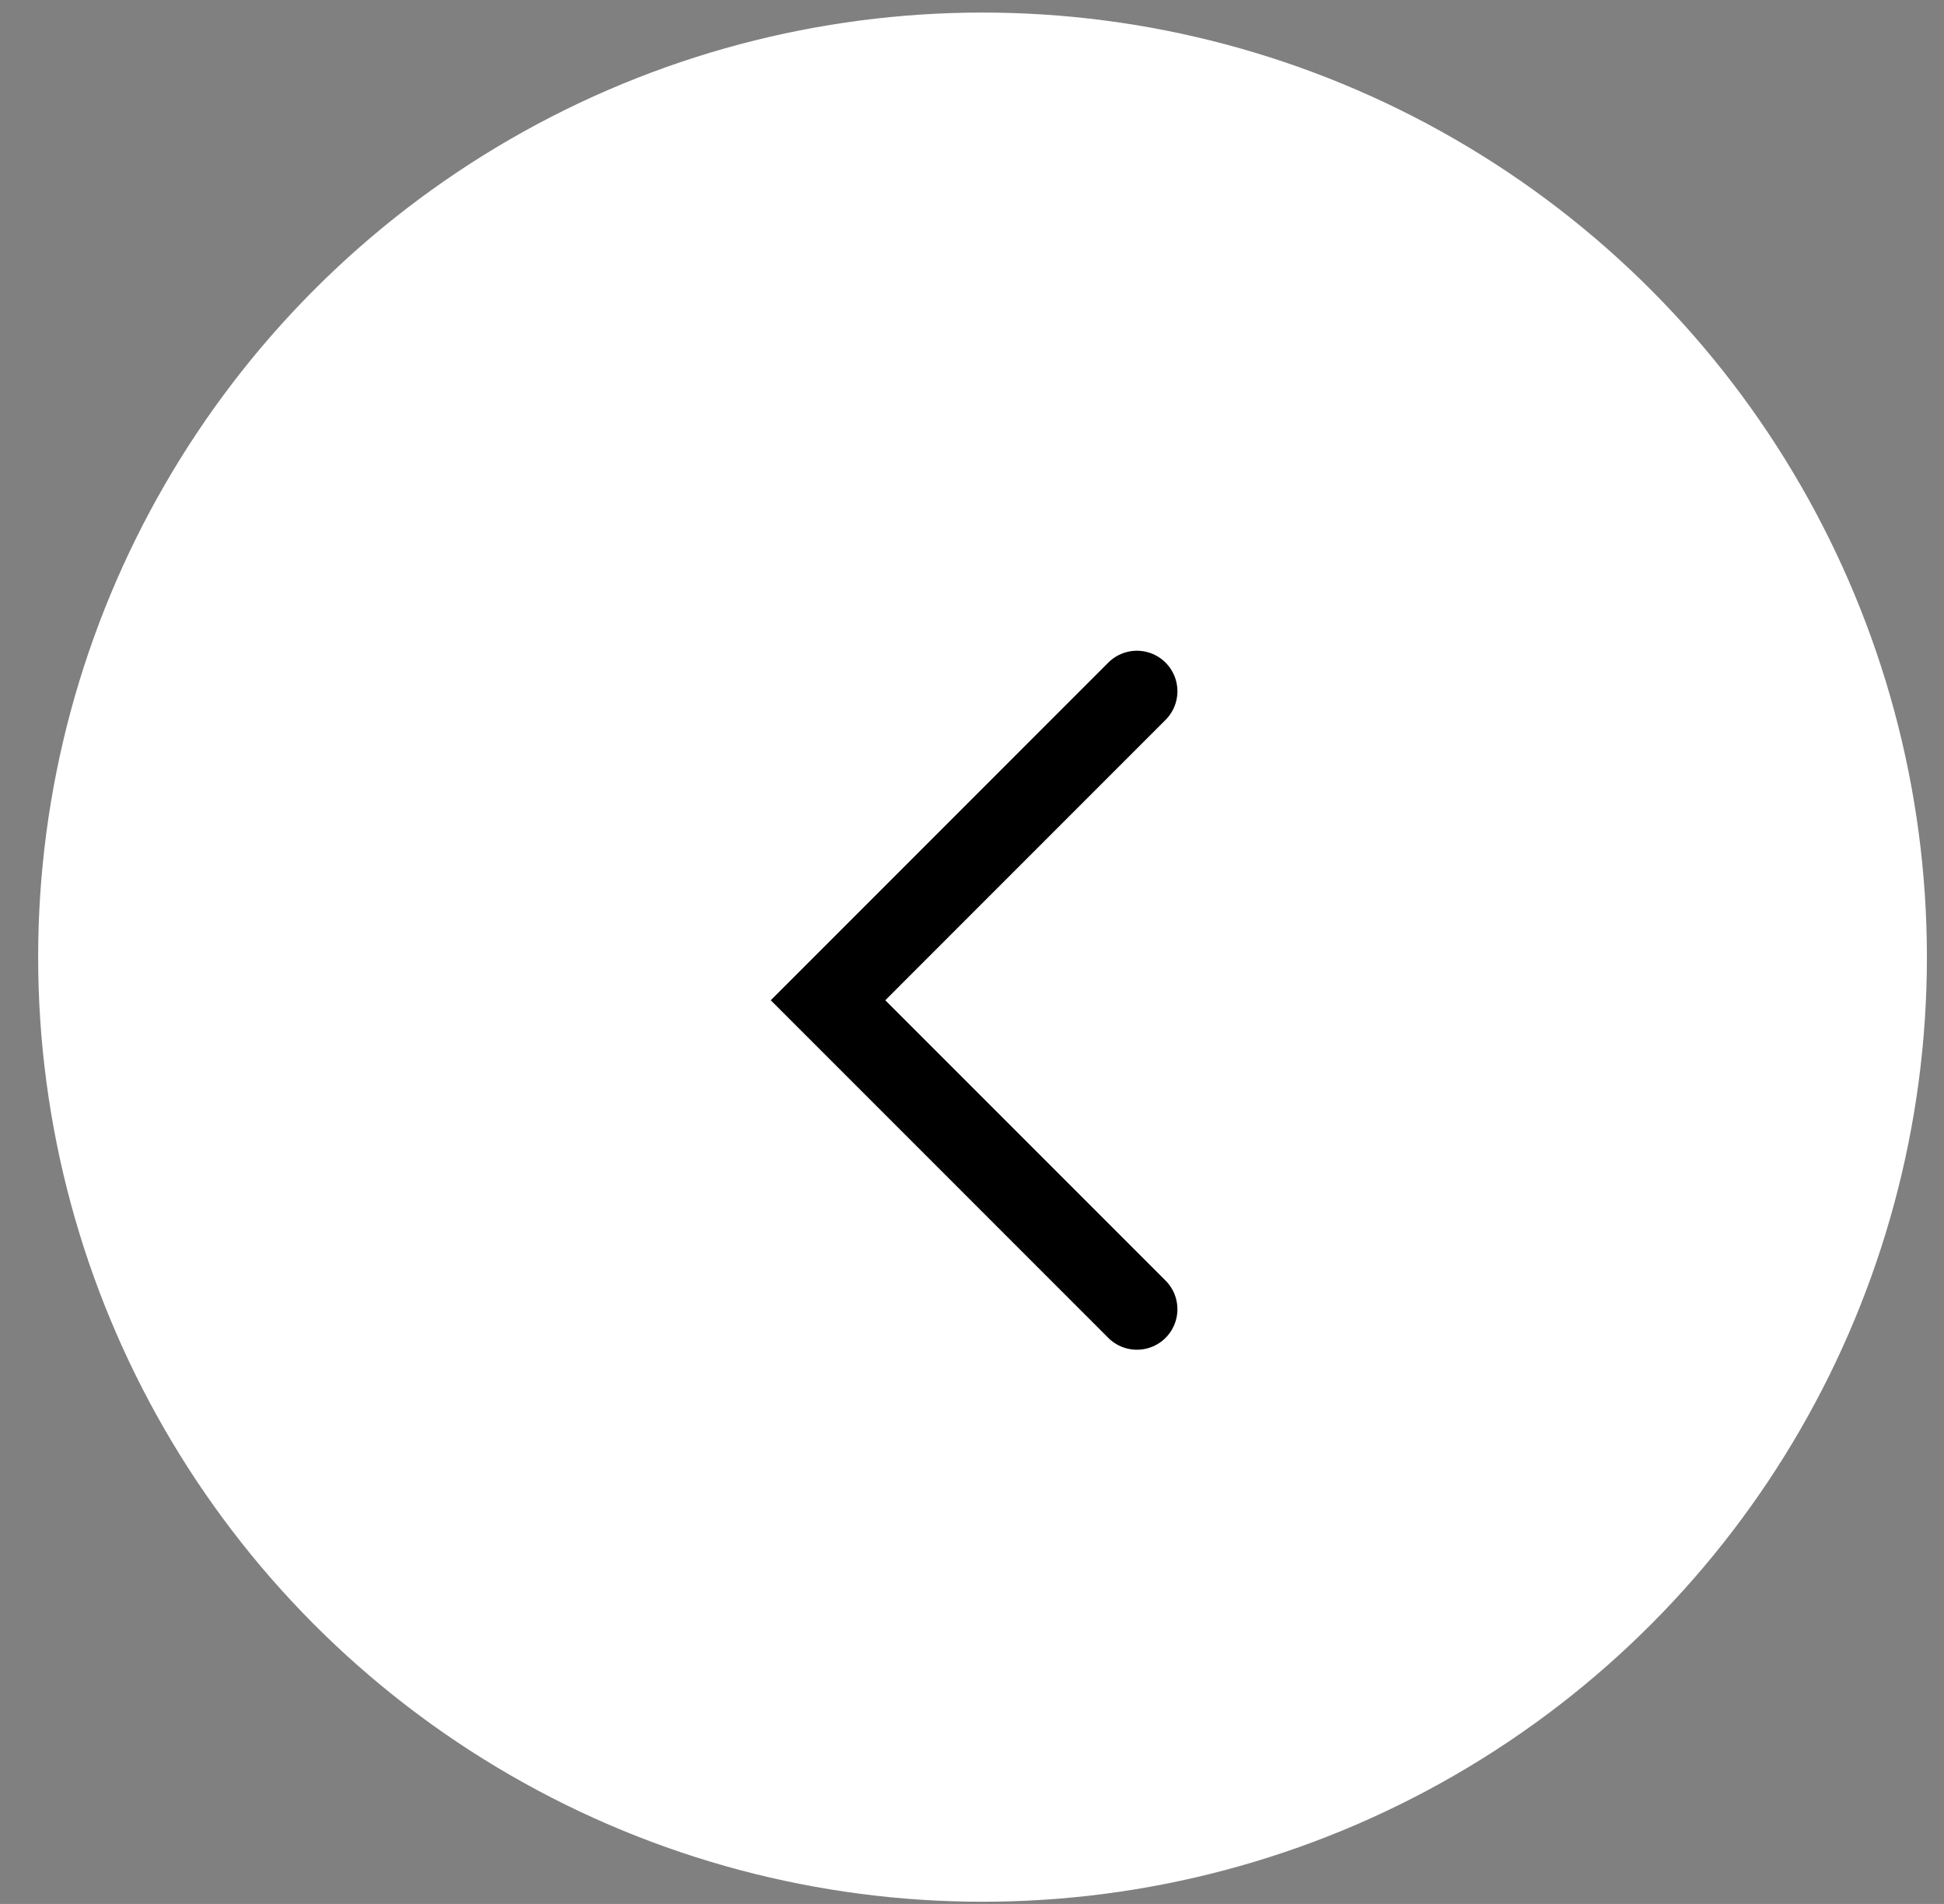 <svg xmlns="http://www.w3.org/2000/svg" width="48" height="47" viewBox="0 0 48 47" fill="none"><rect x="0" y="0" width="48" height="47" fill="#808080" stroke="none"/><circle cx="24.26" cy="23.628" r="23.318" fill="white"></circle><path d="M28.072 17.064L20.445 24.692L28.072 32.319" stroke="black" stroke-width="2" stroke-linecap="round"></path></svg>